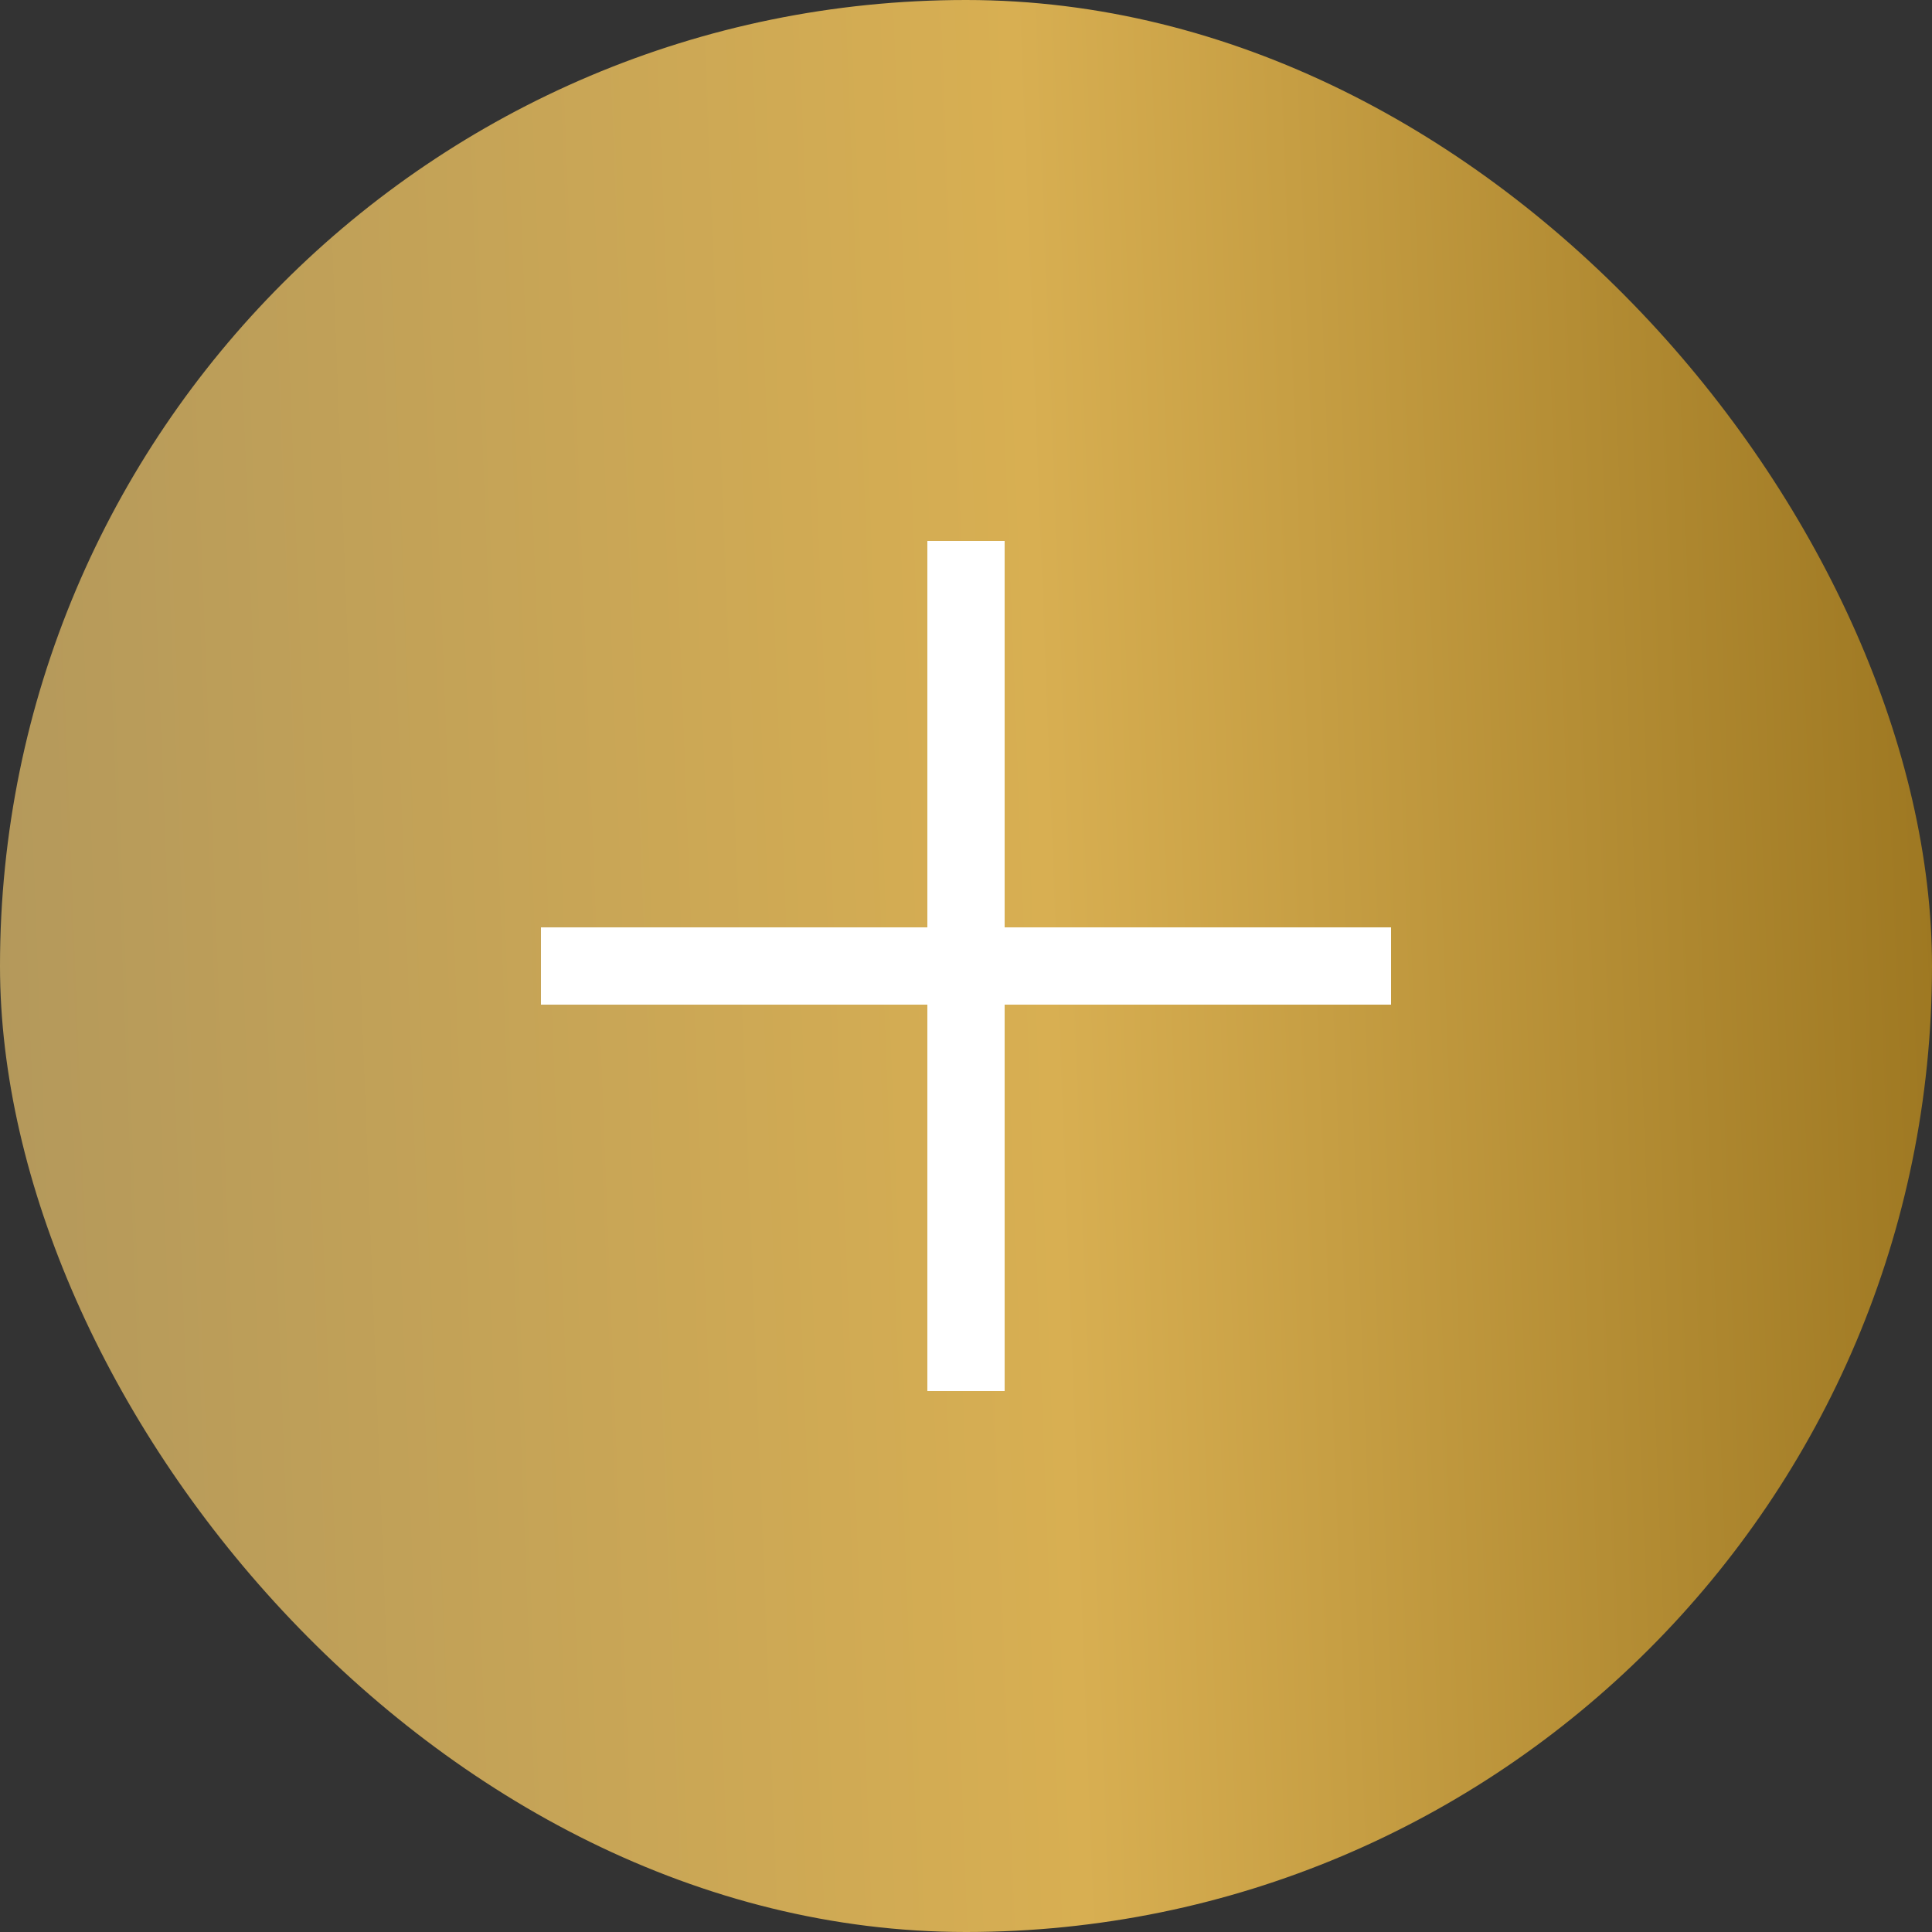<?xml version="1.0" encoding="UTF-8"?> <svg xmlns="http://www.w3.org/2000/svg" width="50" height="50" viewBox="0 0 50 50" fill="none"><rect x="0" y="0" width="50" height="50" fill="#333333" stroke="none"/><rect width="50" height="50" rx="25" fill="url(#paint0_linear_204_310)"></rect><path d="M24 36V14H26V36H24ZM14 26V24H36V26H14Z" fill="white"></path><defs><linearGradient id="paint0_linear_204_310" x1="-11.23" y1="77.717" x2="59.562" y2="74.986" gradientUnits="userSpaceOnUse"><stop offset="0.067" stop-color="#A9925E"></stop><stop offset="0.57" stop-color="#D8AF52"></stop><stop offset="1" stop-color="#8B6612"></stop></linearGradient></defs></svg> 